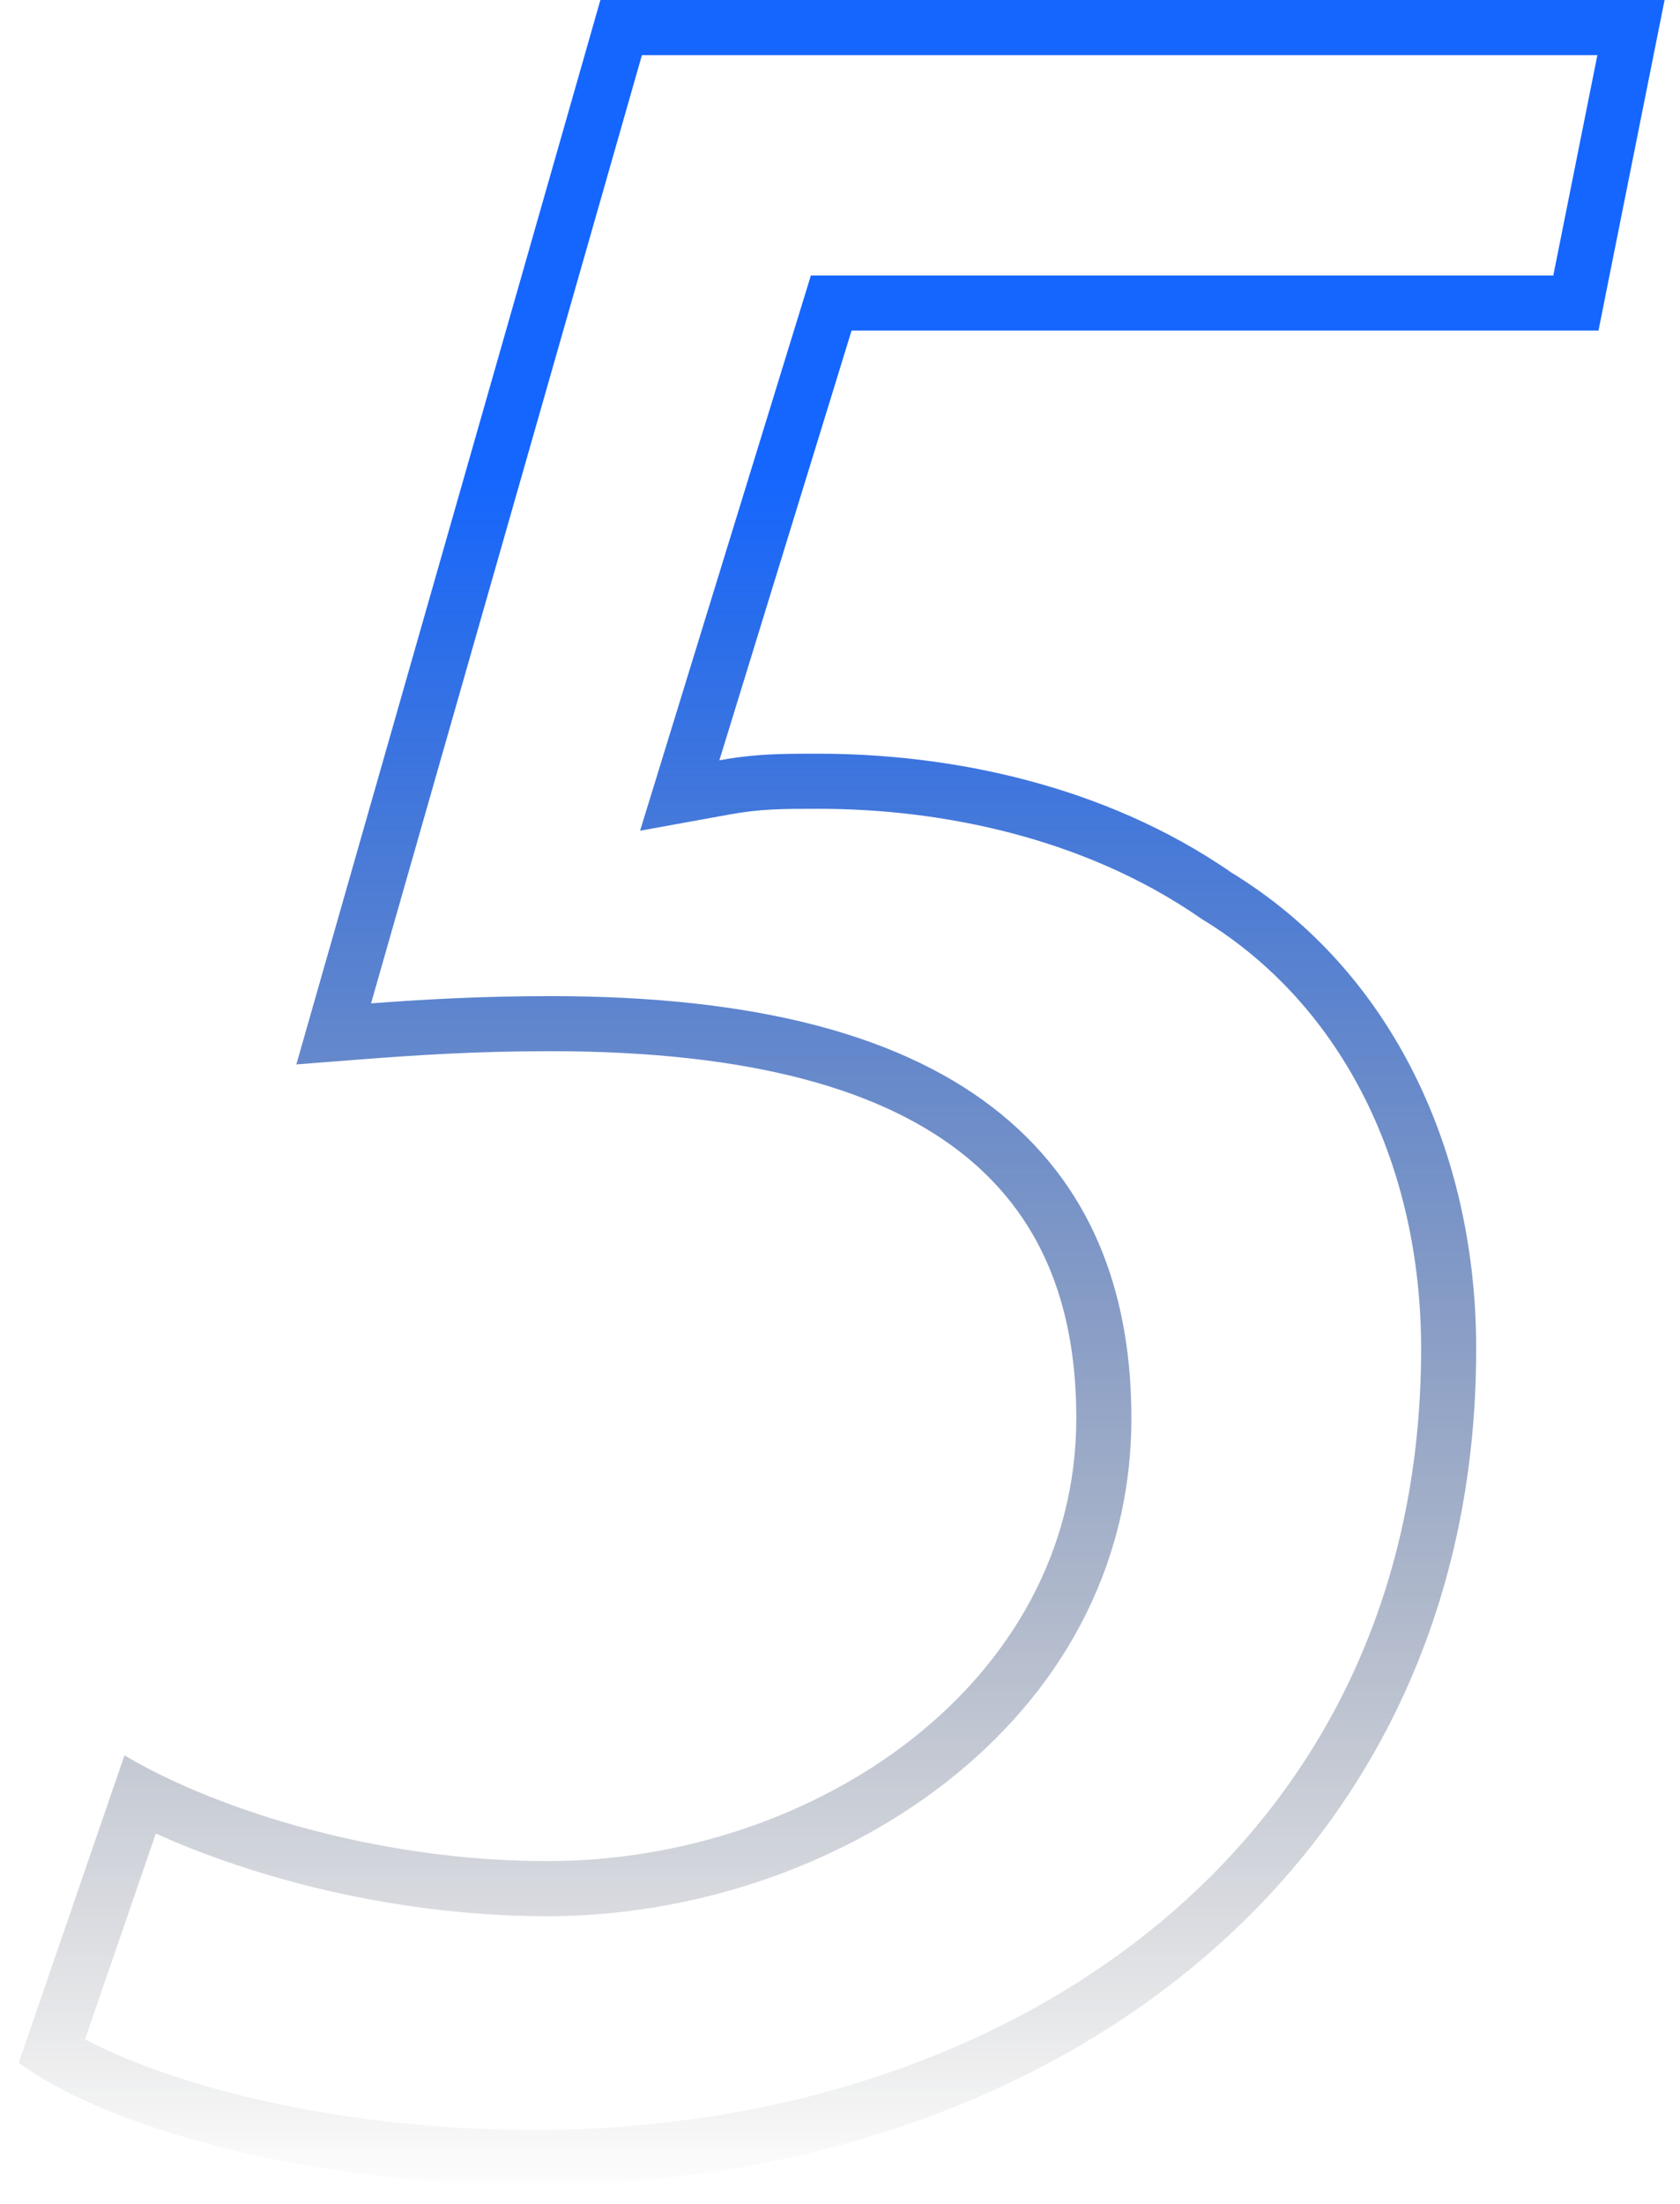 <?xml version="1.0" encoding="UTF-8"?> <svg xmlns="http://www.w3.org/2000/svg" width="61" height="80" viewBox="0 0 61 80" fill="none"> <path fill-rule="evenodd" clip-rule="evenodd" d="M30.92 12H58.04L60.44 0H21.8L10.76 38.64C11.156 38.609 11.543 38.579 11.923 38.549C12.248 38.523 12.569 38.498 12.887 38.474C15.127 38.3 17.248 38.16 20 38.16C34.76 38.16 39.08 43.92 39.08 51.48C39.08 61.08 29.6 67.56 19.88 67.56C14.515 67.56 9.561 66.162 6.312 64.659C5.637 64.346 5.036 64.03 4.52 63.72L0.68 74.88C3.56 77.04 10.76 79.32 19.4 79.32C37.76 79.32 53.6 68.16 53.6 48.96C53.6 41.88 50.6 35.28 44.72 31.68C40.04 28.44 34.4 27.36 29.72 27.36C29.199 27.36 28.735 27.36 28.282 27.375C27.587 27.397 26.919 27.455 26.12 27.6L30.92 12ZM3.088 74.029C4.34 74.694 6.131 75.39 8.382 75.974C11.459 76.772 15.25 77.32 19.4 77.32C28.192 77.32 36.268 74.647 42.108 69.801C47.911 64.986 51.6 57.957 51.6 48.96C51.6 42.42 48.84 36.547 43.676 33.386L43.628 33.356L43.581 33.324C39.336 30.385 34.134 29.36 29.72 29.36C28.399 29.36 27.602 29.363 26.478 29.568L23.241 30.156L29.443 10H56.4L58 2H23.308L13.473 36.423C15.476 36.275 17.486 36.16 20 36.16C27.579 36.16 32.897 37.628 36.339 40.435C39.87 43.314 41.08 47.307 41.08 51.48C41.08 62.605 30.231 69.56 19.88 69.56C14.327 69.56 9.173 68.151 5.658 66.559L3.088 74.029Z" fill="url(#paint0_linear)"></path> <defs> <linearGradient id="paint0_linear" x1="30.5" y1="3" x2="30.5" y2="79.771" gradientUnits="userSpaceOnUse"> <stop offset="0.182" stop-color="#1466FF"></stop> <stop offset="1" stop-color="#16161A" stop-opacity="0"></stop> </linearGradient> </defs> </svg> 